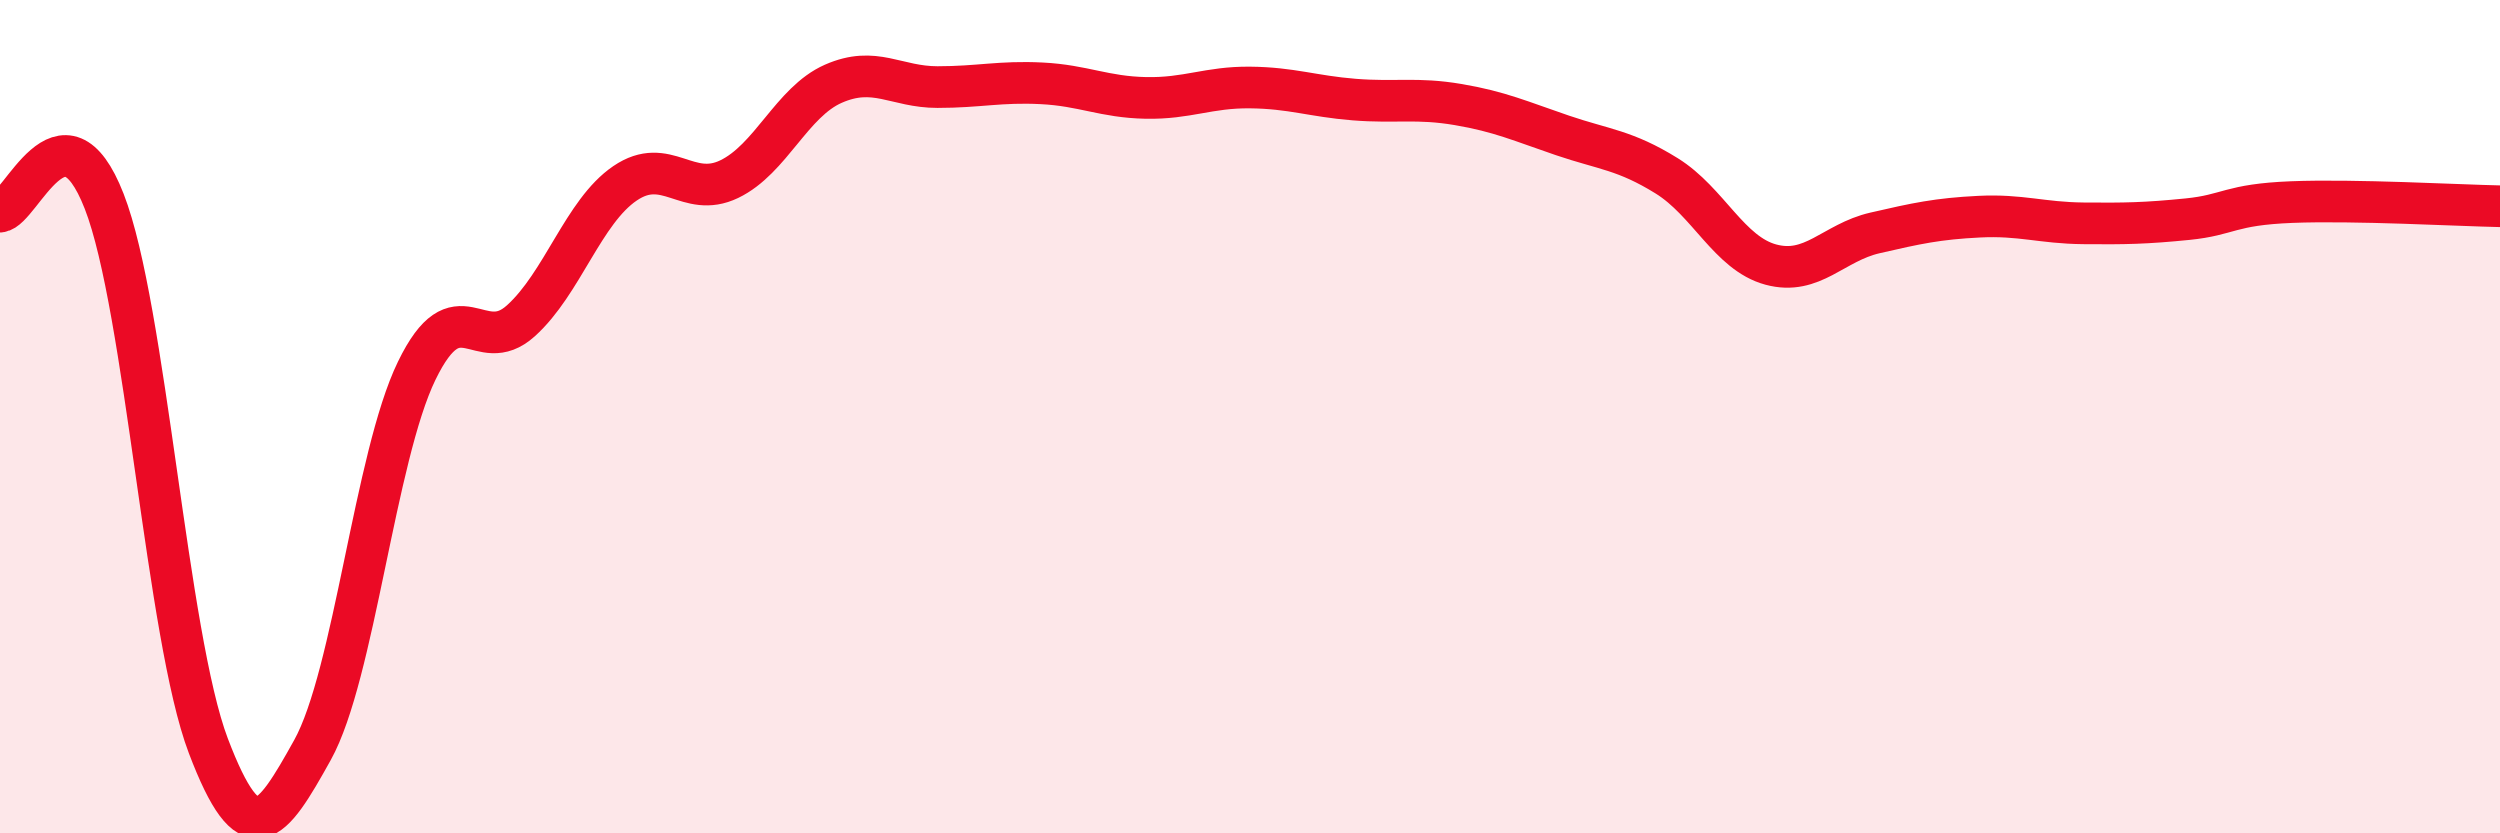 
    <svg width="60" height="20" viewBox="0 0 60 20" xmlns="http://www.w3.org/2000/svg">
      <path
        d="M 0,5.08 C 0.5,5.03 1.5,2.27 2.5,4.83 C 3.5,7.39 4,15.27 5,17.9 C 6,20.53 6.5,19.8 7.5,18 C 8.5,16.2 9,10.96 10,8.9 C 11,6.84 11.5,8.6 12.5,7.7 C 13.5,6.8 14,5.08 15,4.4 C 16,3.72 16.5,4.78 17.5,4.3 C 18.5,3.82 19,2.45 20,2.01 C 21,1.57 21.5,2.09 22.5,2.09 C 23.5,2.09 24,1.95 25,2 C 26,2.05 26.5,2.33 27.5,2.35 C 28.5,2.37 29,2.09 30,2.1 C 31,2.11 31.5,2.31 32.5,2.39 C 33.5,2.47 34,2.34 35,2.51 C 36,2.68 36.5,2.91 37.5,3.25 C 38.5,3.59 39,3.6 40,4.22 C 41,4.84 41.5,6.08 42.5,6.35 C 43.5,6.62 44,5.82 45,5.59 C 46,5.36 46.5,5.25 47.5,5.2 C 48.5,5.15 49,5.35 50,5.36 C 51,5.37 51.5,5.36 52.5,5.26 C 53.5,5.16 53.5,4.91 55,4.85 C 56.5,4.79 59,4.93 60,4.95L60 20L0 20Z"
        fill="#EB0A25"
        opacity="0.1"
        stroke-linecap="round"
        stroke-linejoin="round"
      />
      <path
        d="M 0,5.08 C 0.5,5.03 1.5,2.27 2.5,4.83 C 3.5,7.39 4,15.27 5,17.9 C 6,20.53 6.5,19.8 7.5,18 C 8.5,16.2 9,10.96 10,8.9 C 11,6.84 11.5,8.6 12.5,7.7 C 13.5,6.8 14,5.08 15,4.4 C 16,3.72 16.5,4.78 17.5,4.3 C 18.5,3.82 19,2.45 20,2.01 C 21,1.57 21.5,2.09 22.5,2.09 C 23.5,2.09 24,1.95 25,2 C 26,2.05 26.5,2.33 27.5,2.35 C 28.5,2.37 29,2.09 30,2.1 C 31,2.11 31.5,2.31 32.5,2.39 C 33.5,2.47 34,2.34 35,2.51 C 36,2.68 36.5,2.91 37.5,3.25 C 38.5,3.59 39,3.6 40,4.22 C 41,4.84 41.5,6.08 42.5,6.35 C 43.5,6.62 44,5.82 45,5.59 C 46,5.36 46.5,5.25 47.5,5.2 C 48.5,5.15 49,5.35 50,5.36 C 51,5.37 51.5,5.36 52.5,5.26 C 53.5,5.16 53.5,4.91 55,4.85 C 56.5,4.79 59,4.93 60,4.95"
        stroke="#EB0A25"
        stroke-width="1"
        fill="none"
        stroke-linecap="round"
        stroke-linejoin="round"
      />
    </svg>
  